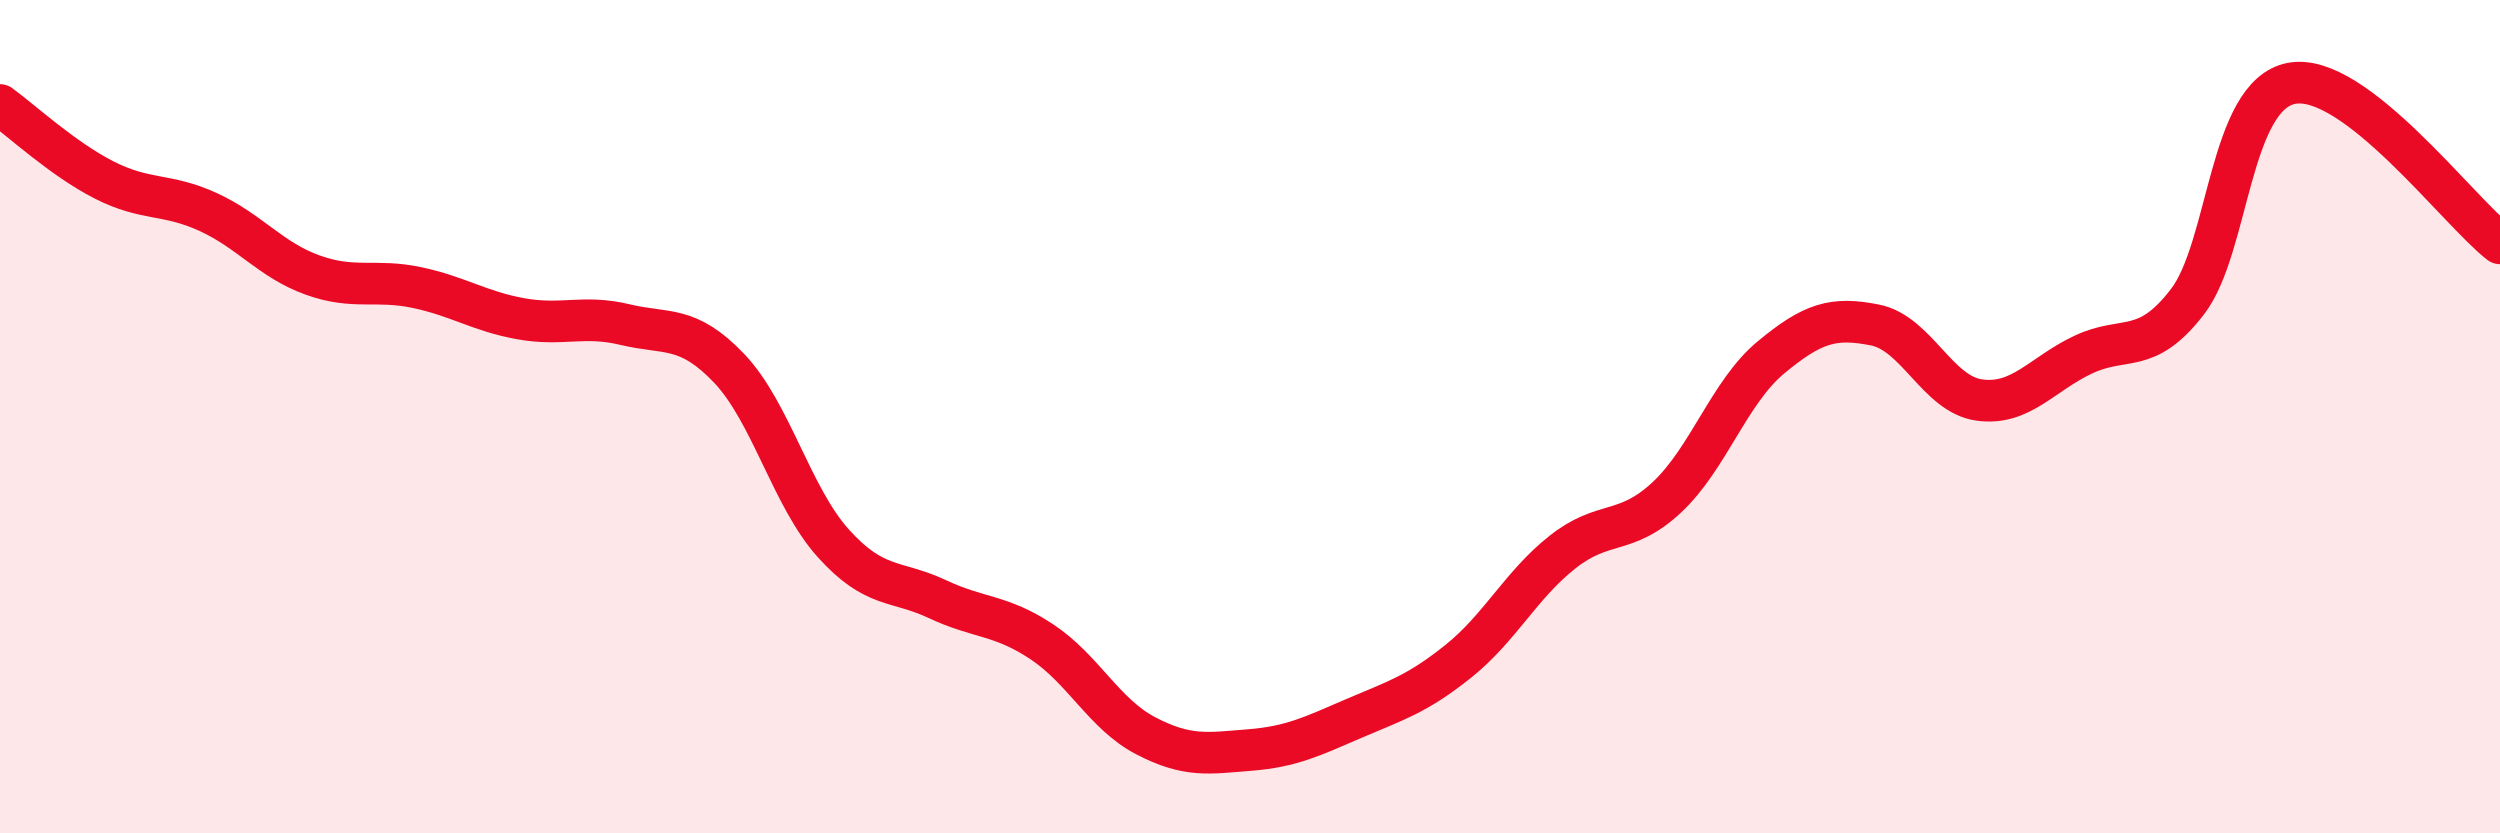 
    <svg width="60" height="20" viewBox="0 0 60 20" xmlns="http://www.w3.org/2000/svg">
      <path
        d="M 0,2.52 C 0.5,2.88 1.5,3.81 2.5,4.32 C 3.5,4.83 4,4.63 5,5.09 C 6,5.55 6.5,6.24 7.5,6.6 C 8.5,6.96 9,6.69 10,6.9 C 11,7.11 11.5,7.47 12.5,7.65 C 13.5,7.83 14,7.55 15,7.79 C 16,8.03 16.5,7.79 17.5,8.84 C 18.5,9.89 19,11.93 20,13.04 C 21,14.15 21.5,13.91 22.5,14.38 C 23.5,14.85 24,14.74 25,15.4 C 26,16.06 26.5,17.14 27.5,17.66 C 28.5,18.18 29,18.08 30,18 C 31,17.92 31.5,17.67 32.5,17.24 C 33.5,16.81 34,16.67 35,15.87 C 36,15.07 36.5,14.04 37.5,13.25 C 38.5,12.46 39,12.87 40,11.94 C 41,11.01 41.5,9.41 42.5,8.58 C 43.5,7.75 44,7.6 45,7.8 C 46,8 46.5,9.46 47.5,9.6 C 48.5,9.74 49,8.98 50,8.51 C 51,8.04 51.5,8.54 52.5,7.24 C 53.5,5.94 53.5,2.28 55,2 C 56.5,1.72 59,5.07 60,5.84L60 20L0 20Z"
        fill="#EB0A25"
        opacity="0.1"
        stroke-linecap="round"
        stroke-linejoin="round"
      />
      <path
        d="M 0,2.52 C 0.5,2.88 1.5,3.81 2.5,4.32 C 3.5,4.83 4,4.63 5,5.09 C 6,5.55 6.5,6.24 7.5,6.6 C 8.5,6.96 9,6.69 10,6.9 C 11,7.11 11.5,7.47 12.5,7.65 C 13.5,7.83 14,7.55 15,7.79 C 16,8.03 16.5,7.79 17.5,8.84 C 18.5,9.89 19,11.93 20,13.04 C 21,14.15 21.5,13.91 22.5,14.38 C 23.5,14.85 24,14.74 25,15.4 C 26,16.06 26.5,17.14 27.5,17.66 C 28.5,18.18 29,18.08 30,18 C 31,17.92 31.5,17.67 32.5,17.24 C 33.5,16.81 34,16.67 35,15.87 C 36,15.07 36.5,14.04 37.5,13.25 C 38.5,12.46 39,12.87 40,11.94 C 41,11.01 41.5,9.41 42.5,8.58 C 43.5,7.75 44,7.6 45,7.8 C 46,8 46.5,9.46 47.5,9.6 C 48.5,9.74 49,8.98 50,8.51 C 51,8.04 51.5,8.54 52.5,7.24 C 53.5,5.94 53.5,2.28 55,2 C 56.5,1.72 59,5.07 60,5.84"
        stroke="#EB0A25"
        stroke-width="1"
        fill="none"
        stroke-linecap="round"
        stroke-linejoin="round"
      />
    </svg>
  